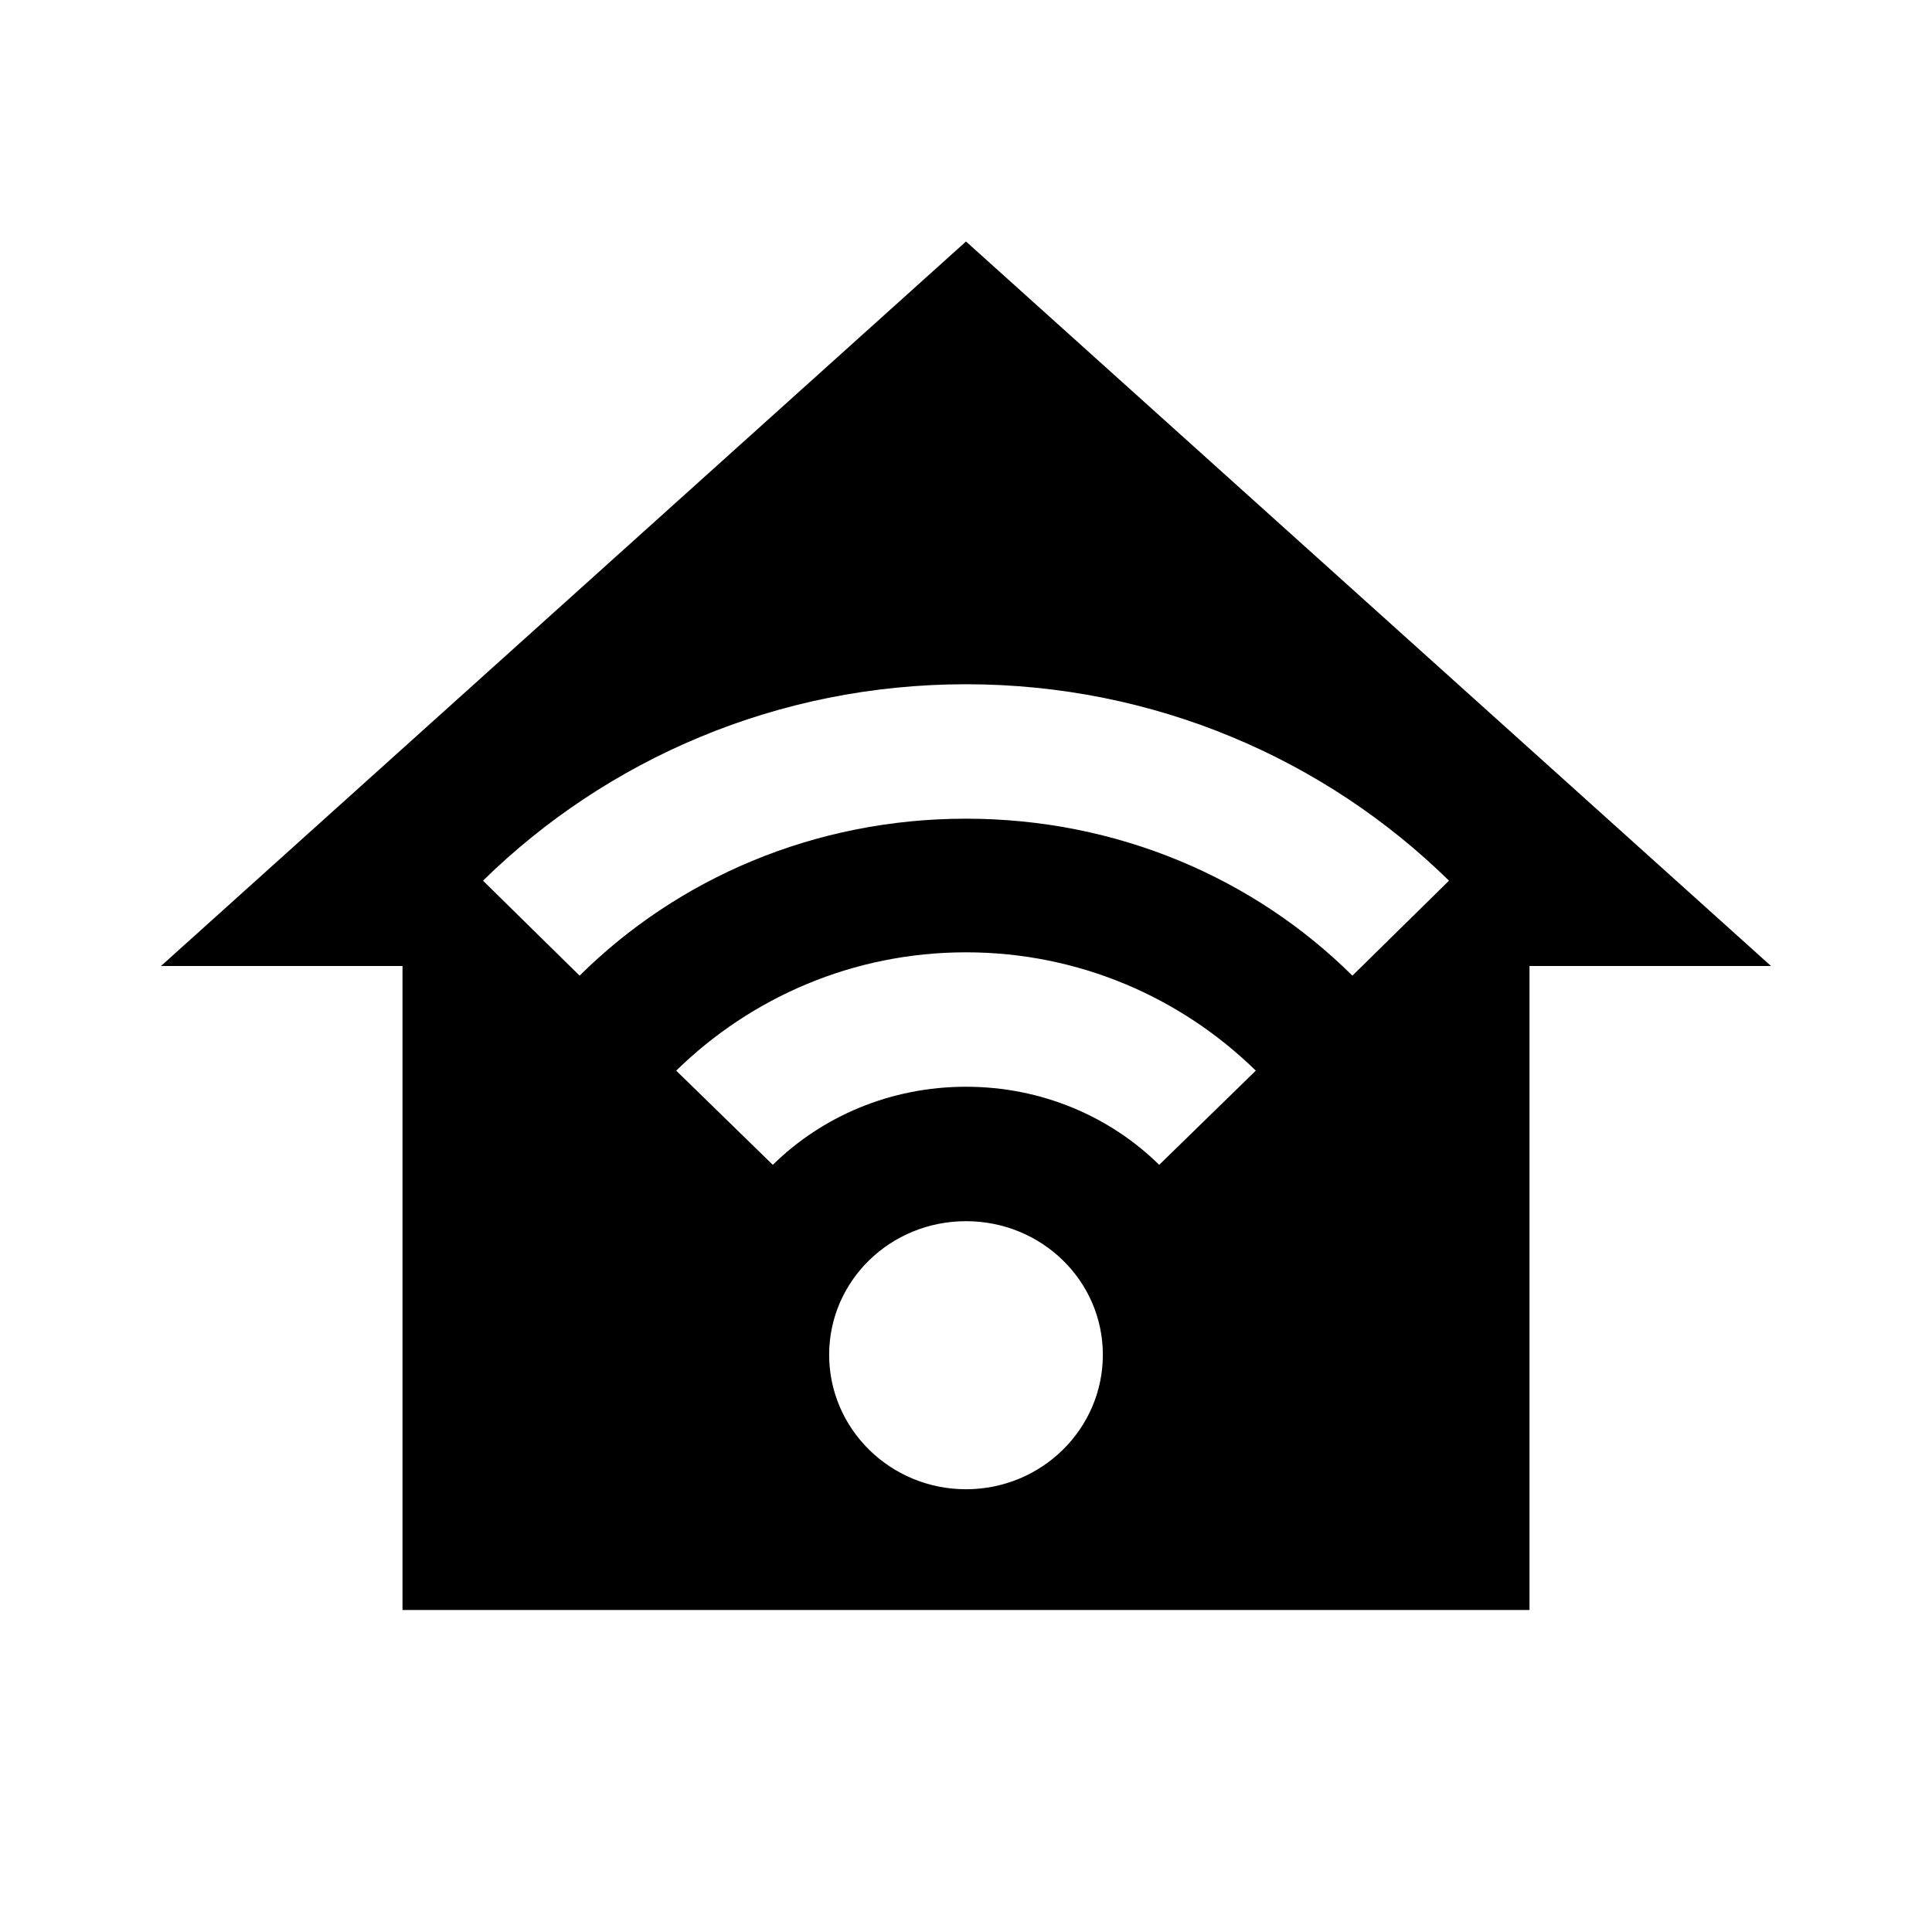<svg fill="currentColor" xmlns="http://www.w3.org/2000/svg" id="mdi-home-automation" viewBox="0 0 24 24"><path d="M12,3L2,12H5V20H19V12H22L12,3M12,8.5C14.34,8.5 16.46,9.43 18,10.94L16.8,12.12C15.58,10.91 13.88,10.17 12,10.17C10.12,10.17 8.42,10.91 7.2,12.12L6,10.94C7.54,9.43 9.66,8.5 12,8.5M12,11.83C13.4,11.83 14.67,12.39 15.6,13.3L14.4,14.47C13.79,13.87 12.94,13.5 12,13.5C11.06,13.5 10.21,13.87 9.6,14.47L8.4,13.3C9.33,12.39 10.6,11.83 12,11.83M12,15.17C12.94,15.17 13.7,15.91 13.7,16.83C13.7,17.75 12.94,18.5 12,18.5C11.06,18.5 10.3,17.75 10.3,16.83C10.3,15.91 11.06,15.17 12,15.17Z" /></svg>
